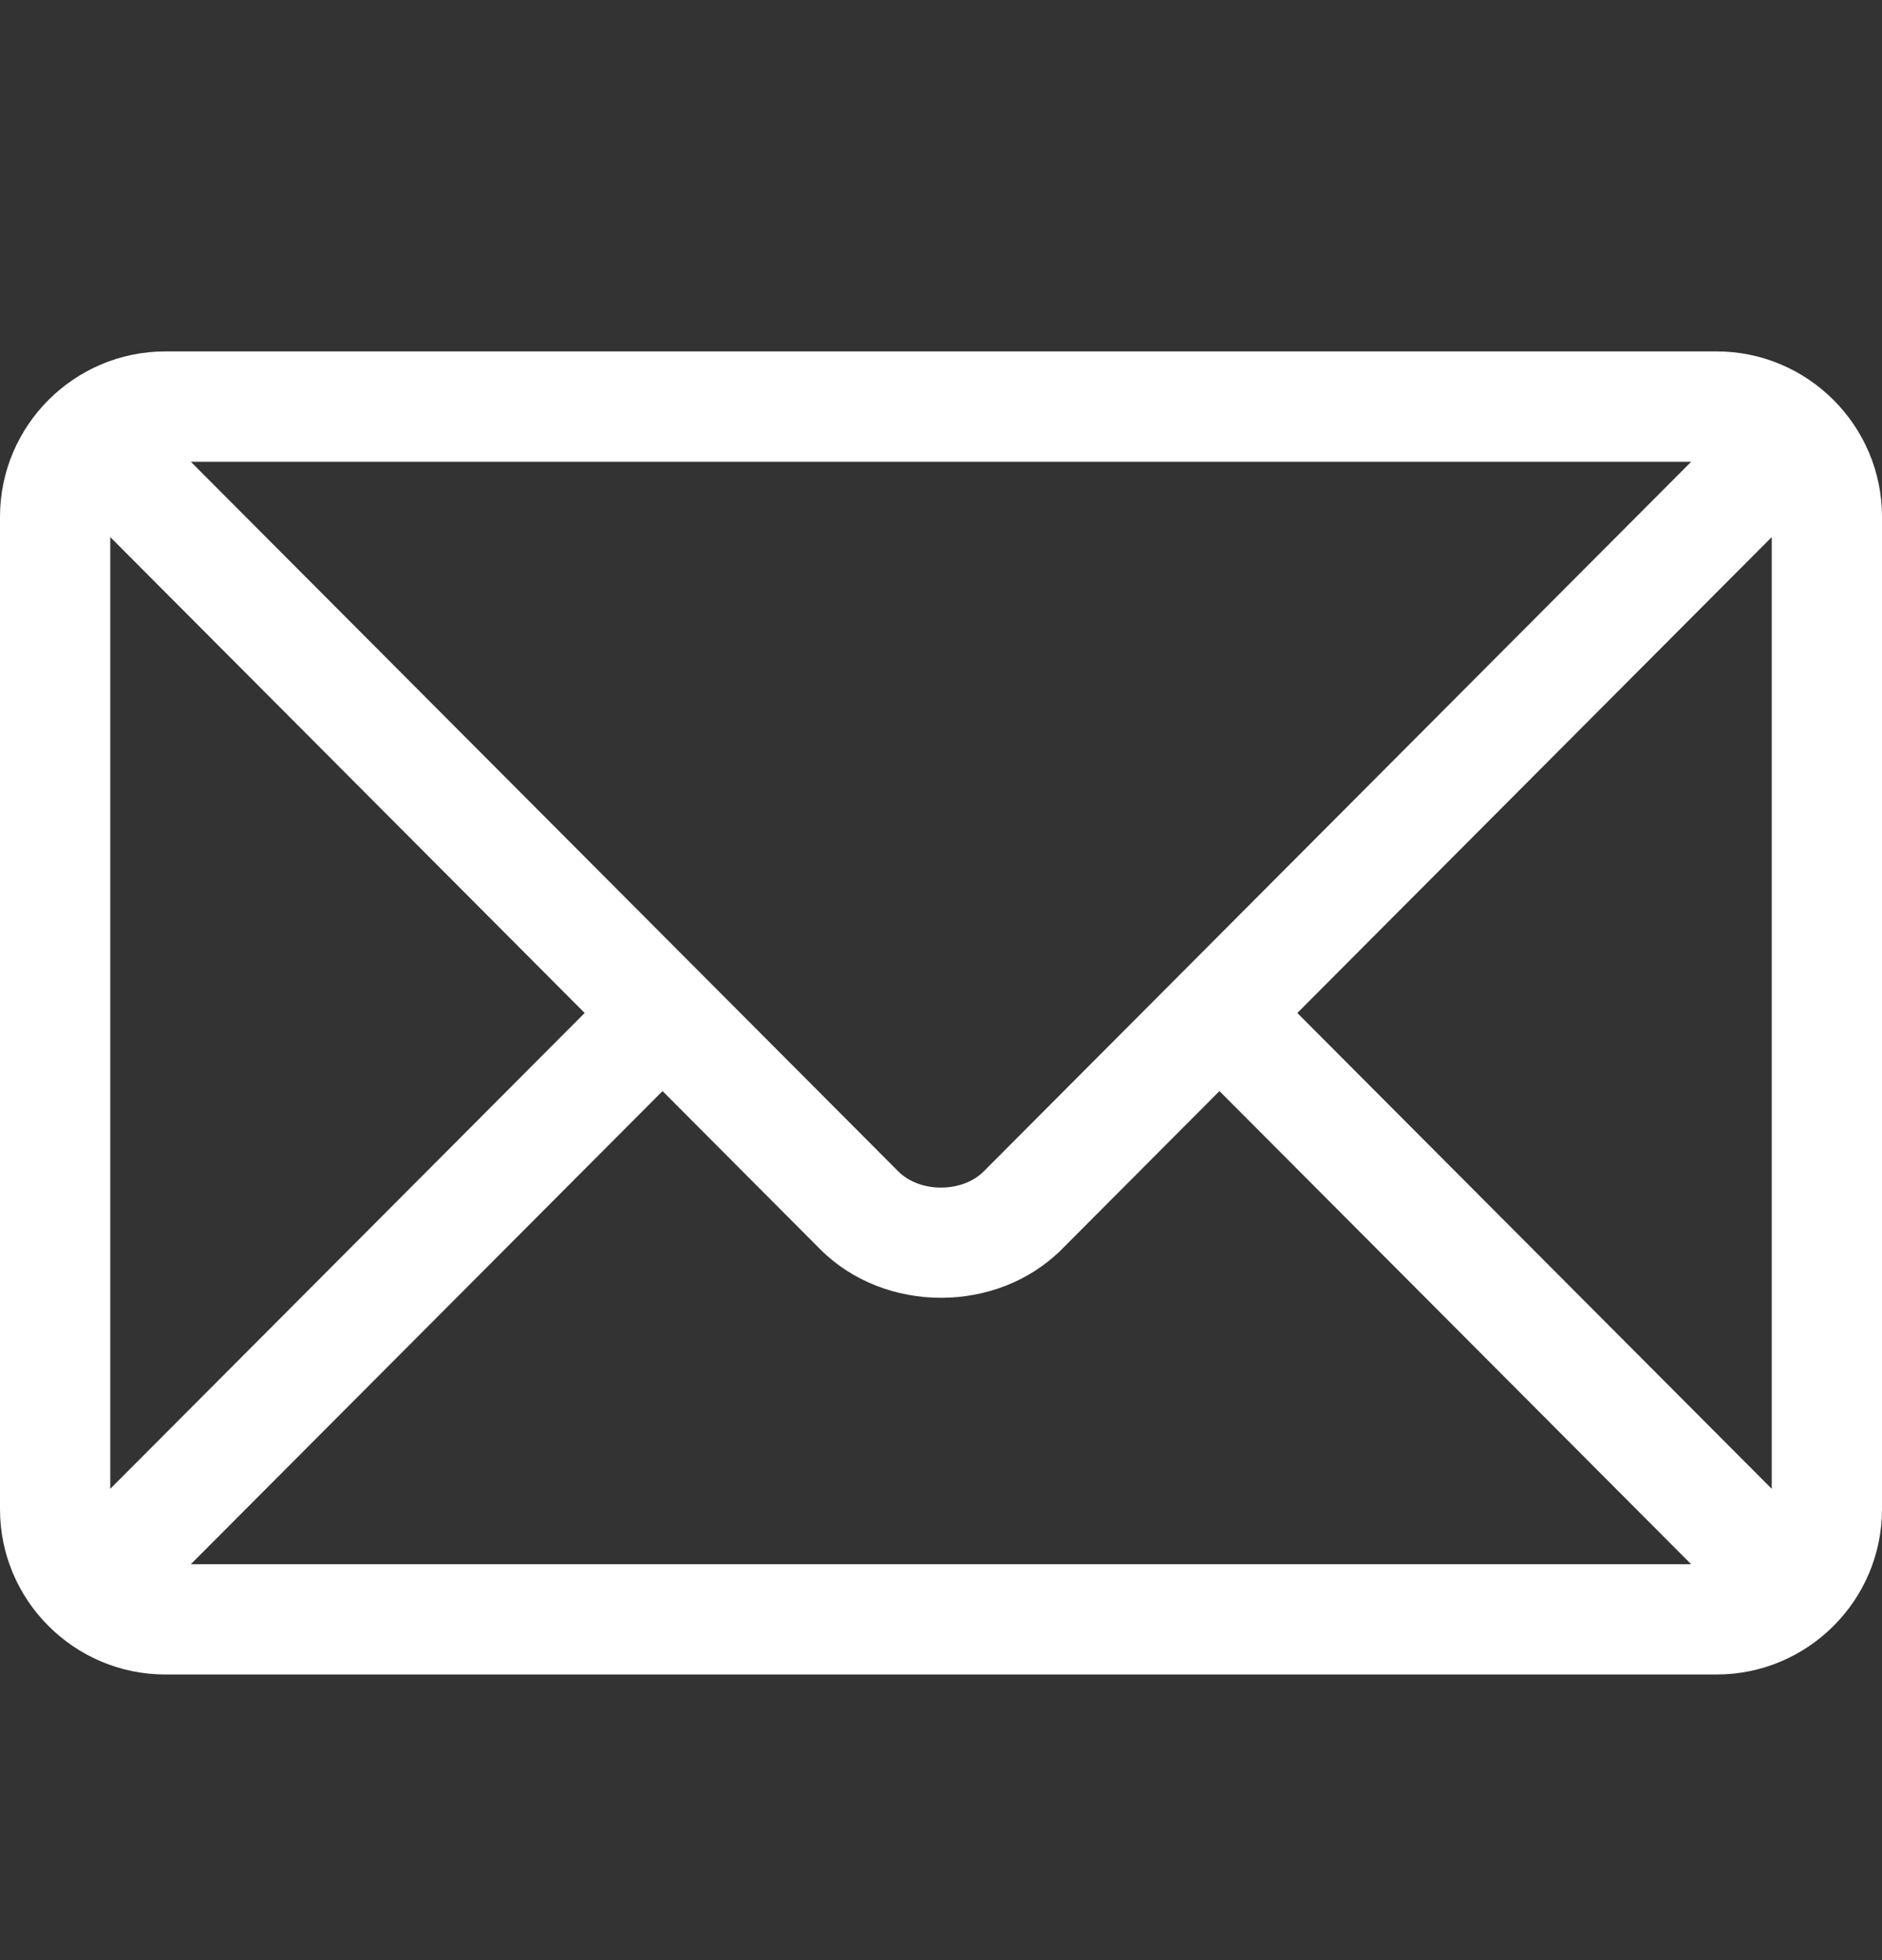<svg xmlns="http://www.w3.org/2000/svg" fill="none" viewBox="0 0 24 25" height="25" width="24">
<rect x="0" y="0" width="24" height="25" fill="#333333" stroke="none"/>
<path fill="white" d="M21.891 4.482H2.109C0.949 4.482 0 5.427 0 6.592V19.248C0 20.413 0.949 21.357 2.109 21.357H21.891C23.051 21.357 24 20.413 24 19.248V6.592C24 5.427 23.051 4.482 21.891 4.482ZM21.567 5.889C20.885 6.573 12.874 14.61 12.545 14.94C12.27 15.216 11.73 15.216 11.455 14.94L2.433 5.889H21.567ZM1.406 18.989V6.85L7.456 12.92L1.406 18.989ZM2.433 19.951L8.449 13.916L10.459 15.933C11.283 16.759 12.717 16.759 13.541 15.933L15.551 13.916L21.567 19.951H2.433ZM22.594 18.989L16.544 12.92L22.594 6.85V18.989Z"></path>
</svg>
